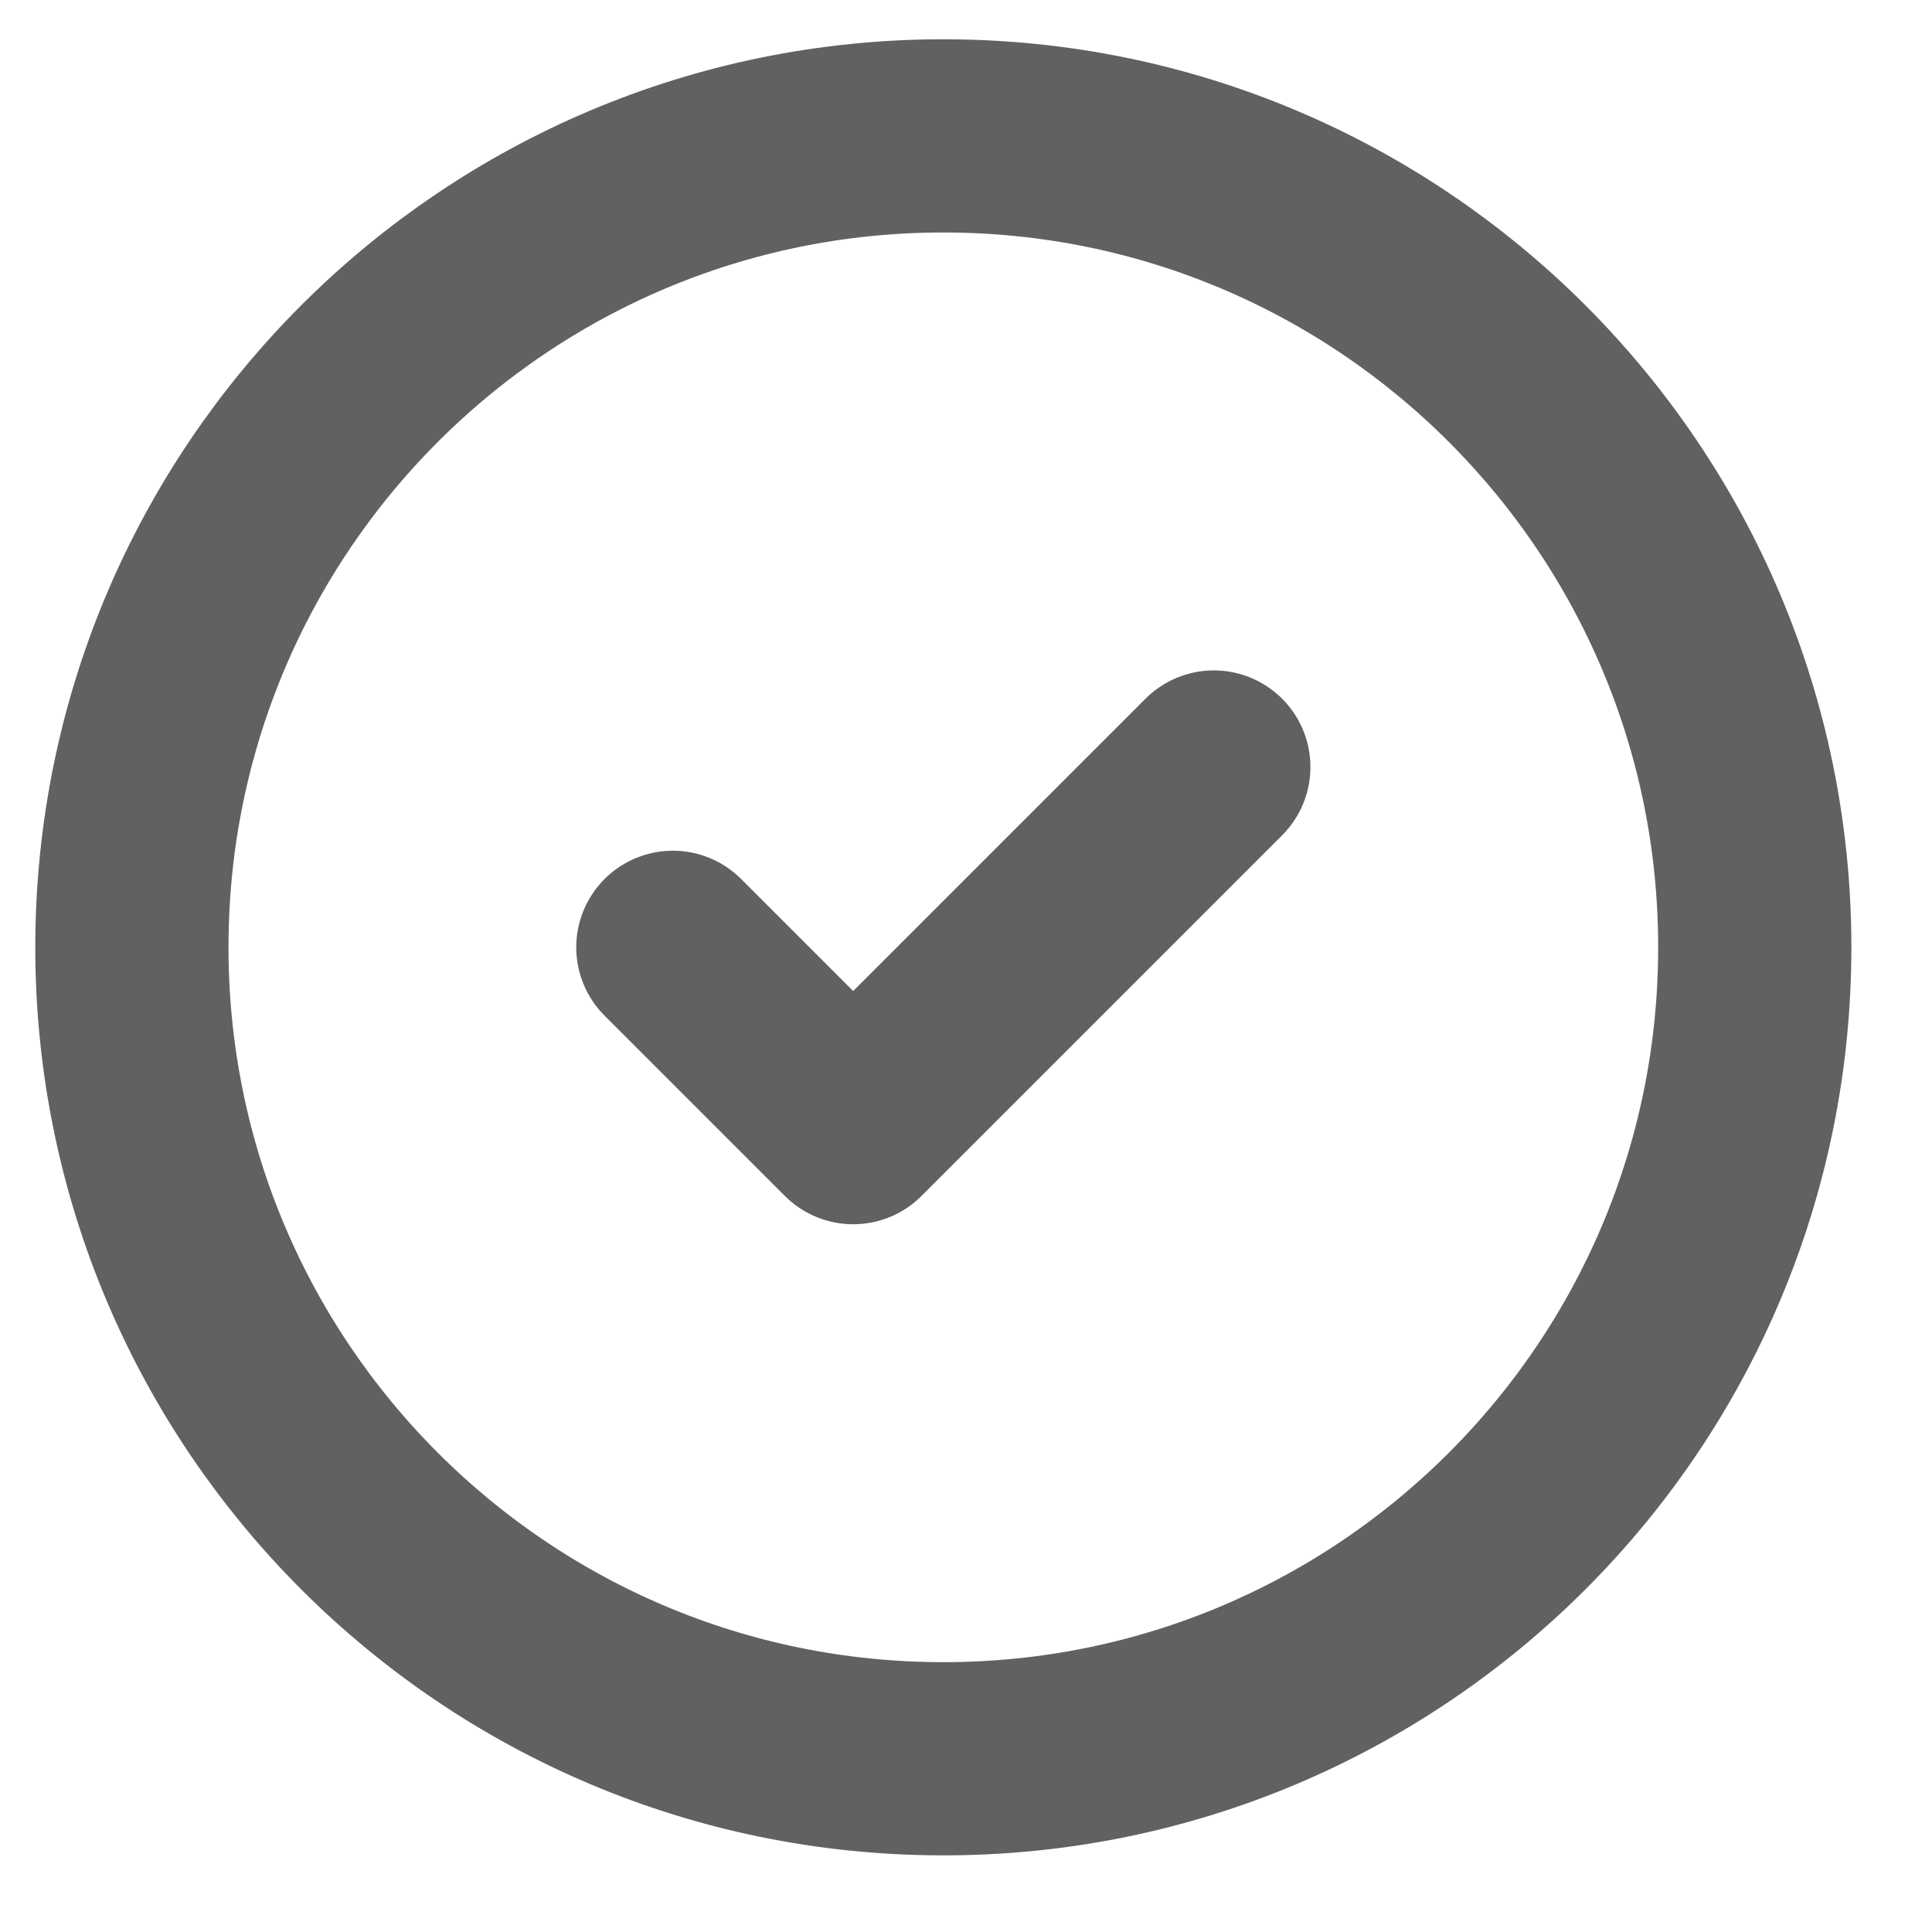<svg width="15" height="15" viewBox="0 0 15 15" fill="none" xmlns="http://www.w3.org/2000/svg">
<path d="M5.224 7.355L6.624 8.755L9.424 5.955M13.624 7.355C13.624 10.835 10.803 13.655 7.324 13.655C3.845 13.655 1.024 10.835 1.024 7.355C1.024 3.876 3.845 1.055 7.324 1.055C10.803 1.055 13.624 3.876 13.624 7.355Z" stroke="#616161" stroke-width="1.5" stroke-linecap="round" stroke-linejoin="round"/>
</svg>
